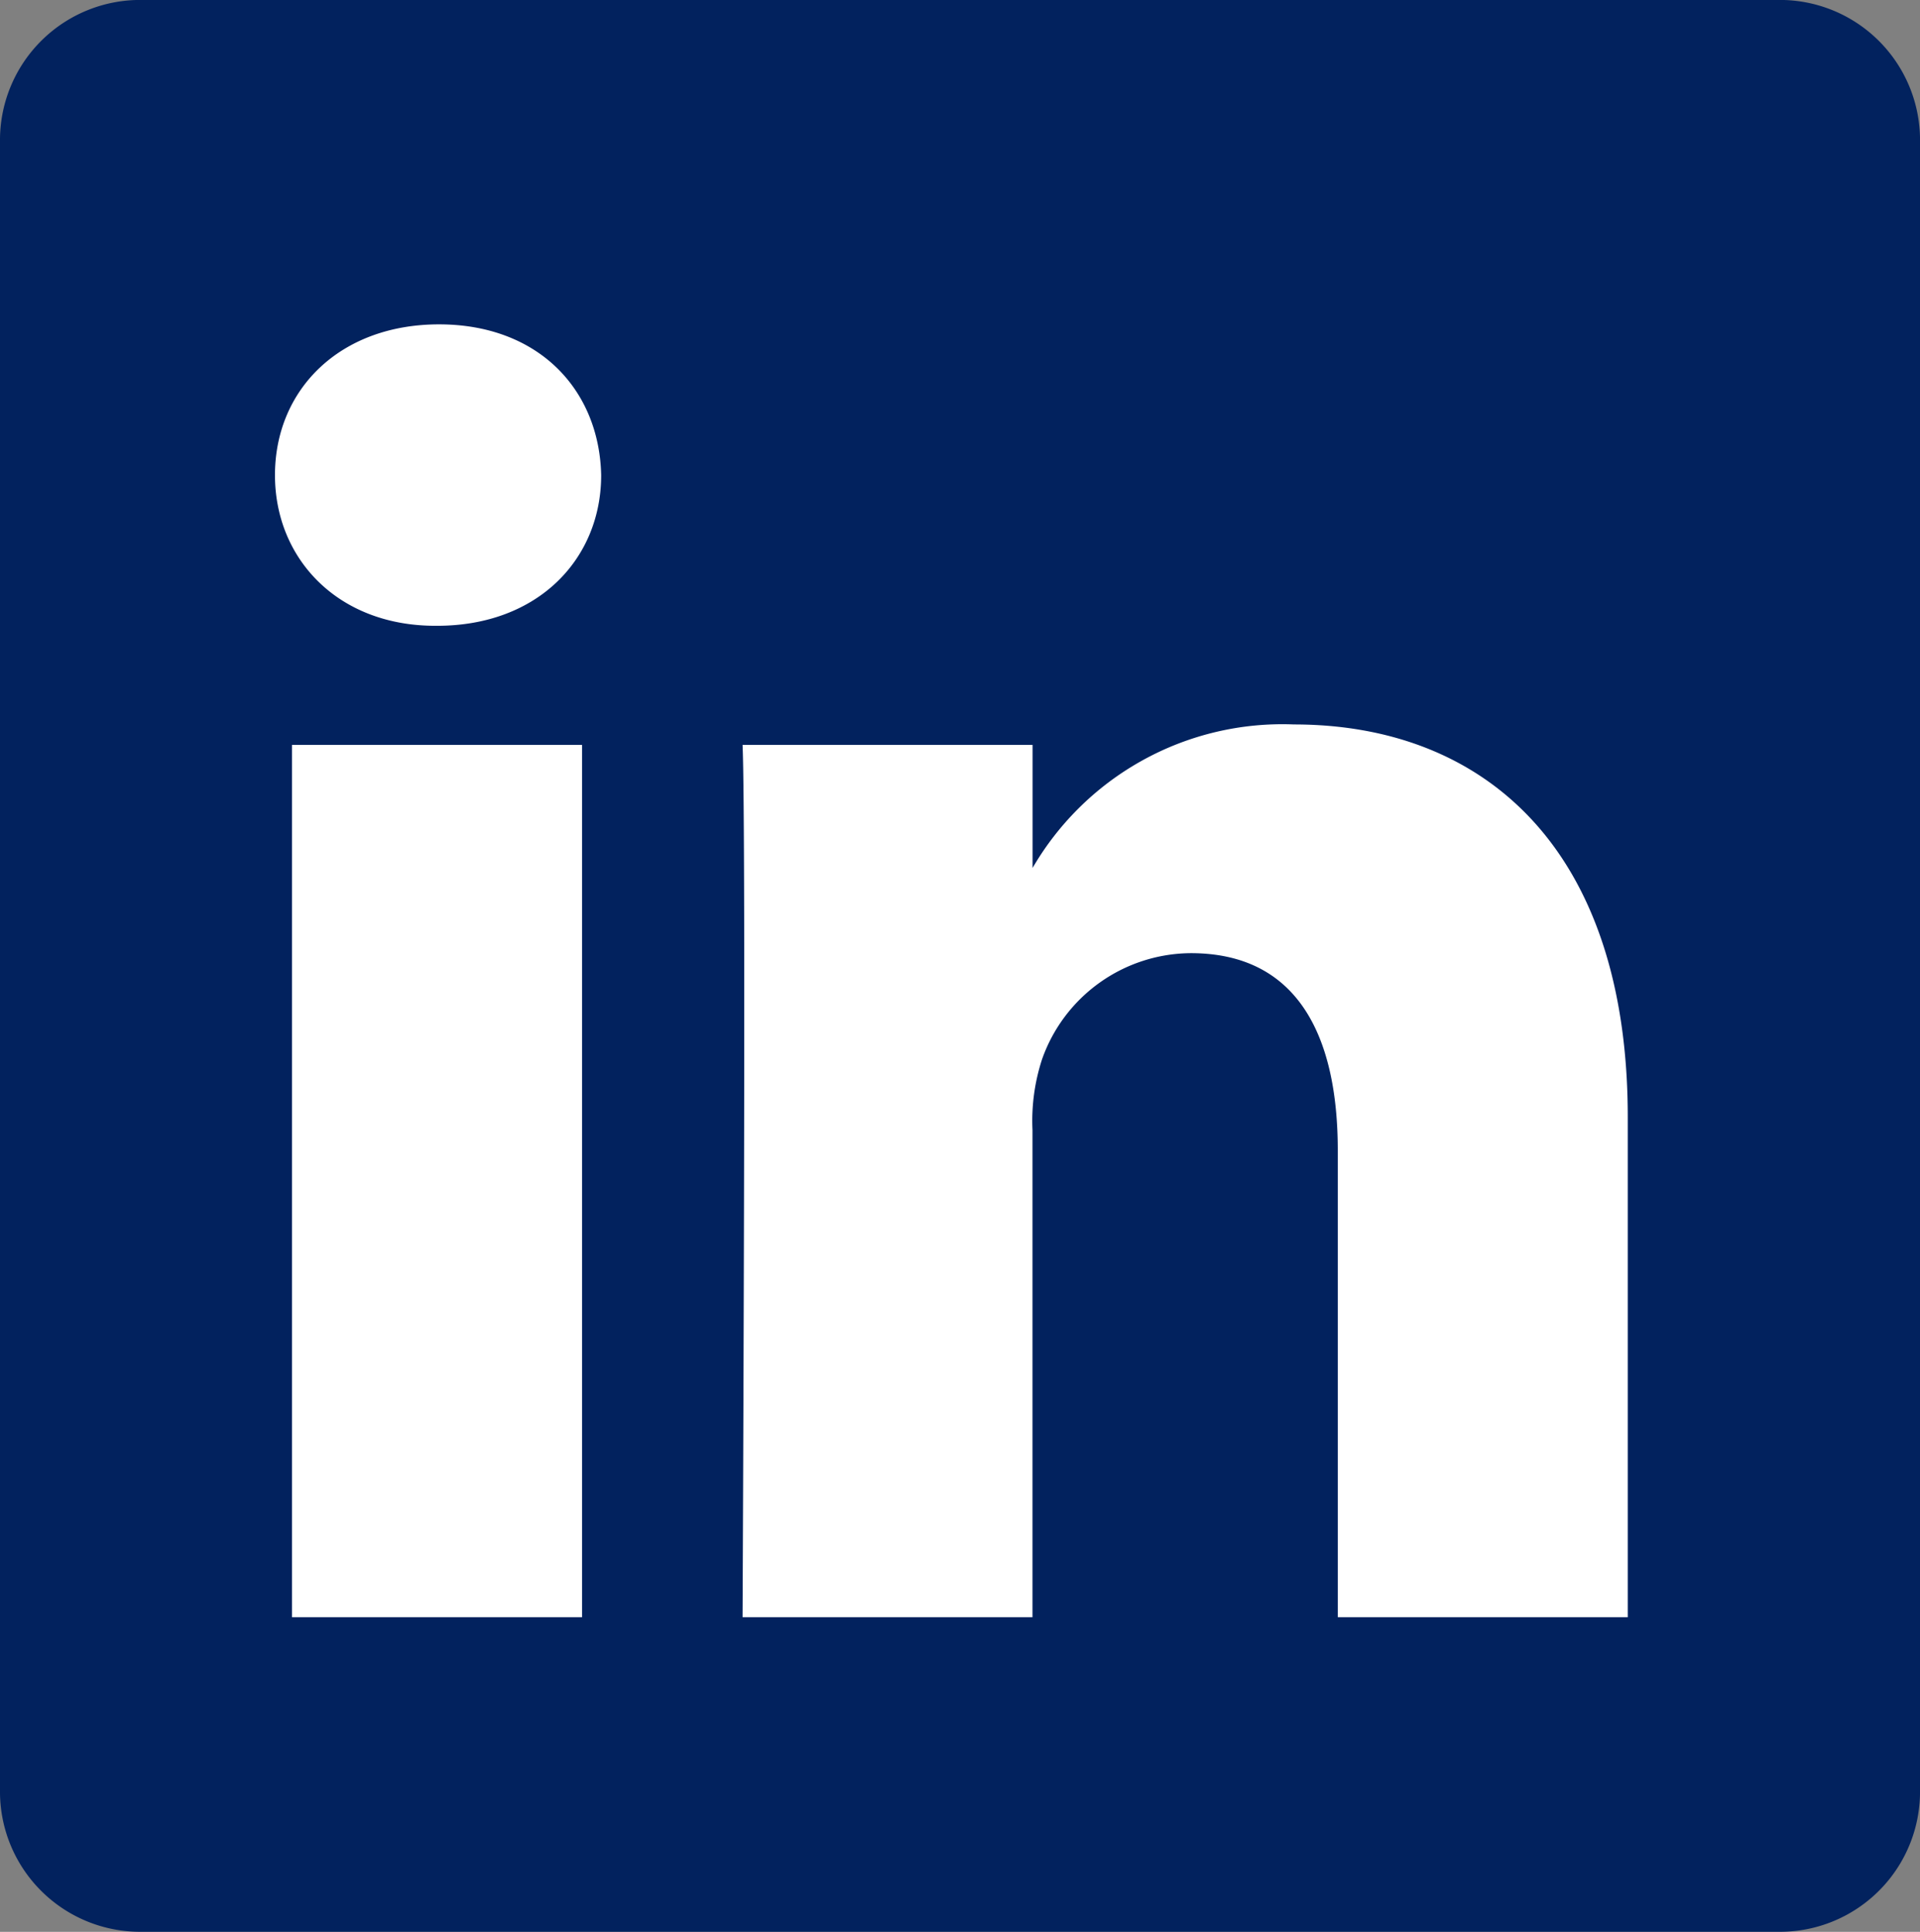 <svg xmlns="http://www.w3.org/2000/svg" width="78.4" height="78.895" viewBox="0 0 78.4 78.895"><rect x="0" y="0" width="78.4" height="78.895" fill="#808080" stroke="none"/><g transform="translate(-665.235 -4215.45)"><path d="M592.068,4221.1a5.726,5.726,0,0,1,5.795-5.652h66.811a5.725,5.725,0,0,1,5.795,5.652v67.592a5.723,5.723,0,0,1-5.795,5.651H597.863a5.724,5.724,0,0,1-5.795-5.651V4221.1Z" transform="translate(73.167)" fill="#02225e"/><path d="M612.277,4277.3v-35.626H600.434V4277.3Zm-5.919-40.49c4.128,0,6.7-2.735,6.7-6.153-.077-3.5-2.571-6.157-6.62-6.157s-6.7,2.66-6.7,6.157c0,3.418,2.57,6.153,6.544,6.153h.077Zm12.473,40.49H630.67V4257.4a8.093,8.093,0,0,1,.391-2.888,6.48,6.48,0,0,1,6.075-4.332c4.284,0,6,3.266,6,8.058V4277.3h11.841v-20.427c0-10.941-5.842-16.034-13.632-16.034a11.8,11.8,0,0,0-10.751,6h.079v-5.164H618.831c.155,3.342,0,35.623,0,35.623Z" transform="translate(76.725 4.197)" fill="#fff"/></g></svg>